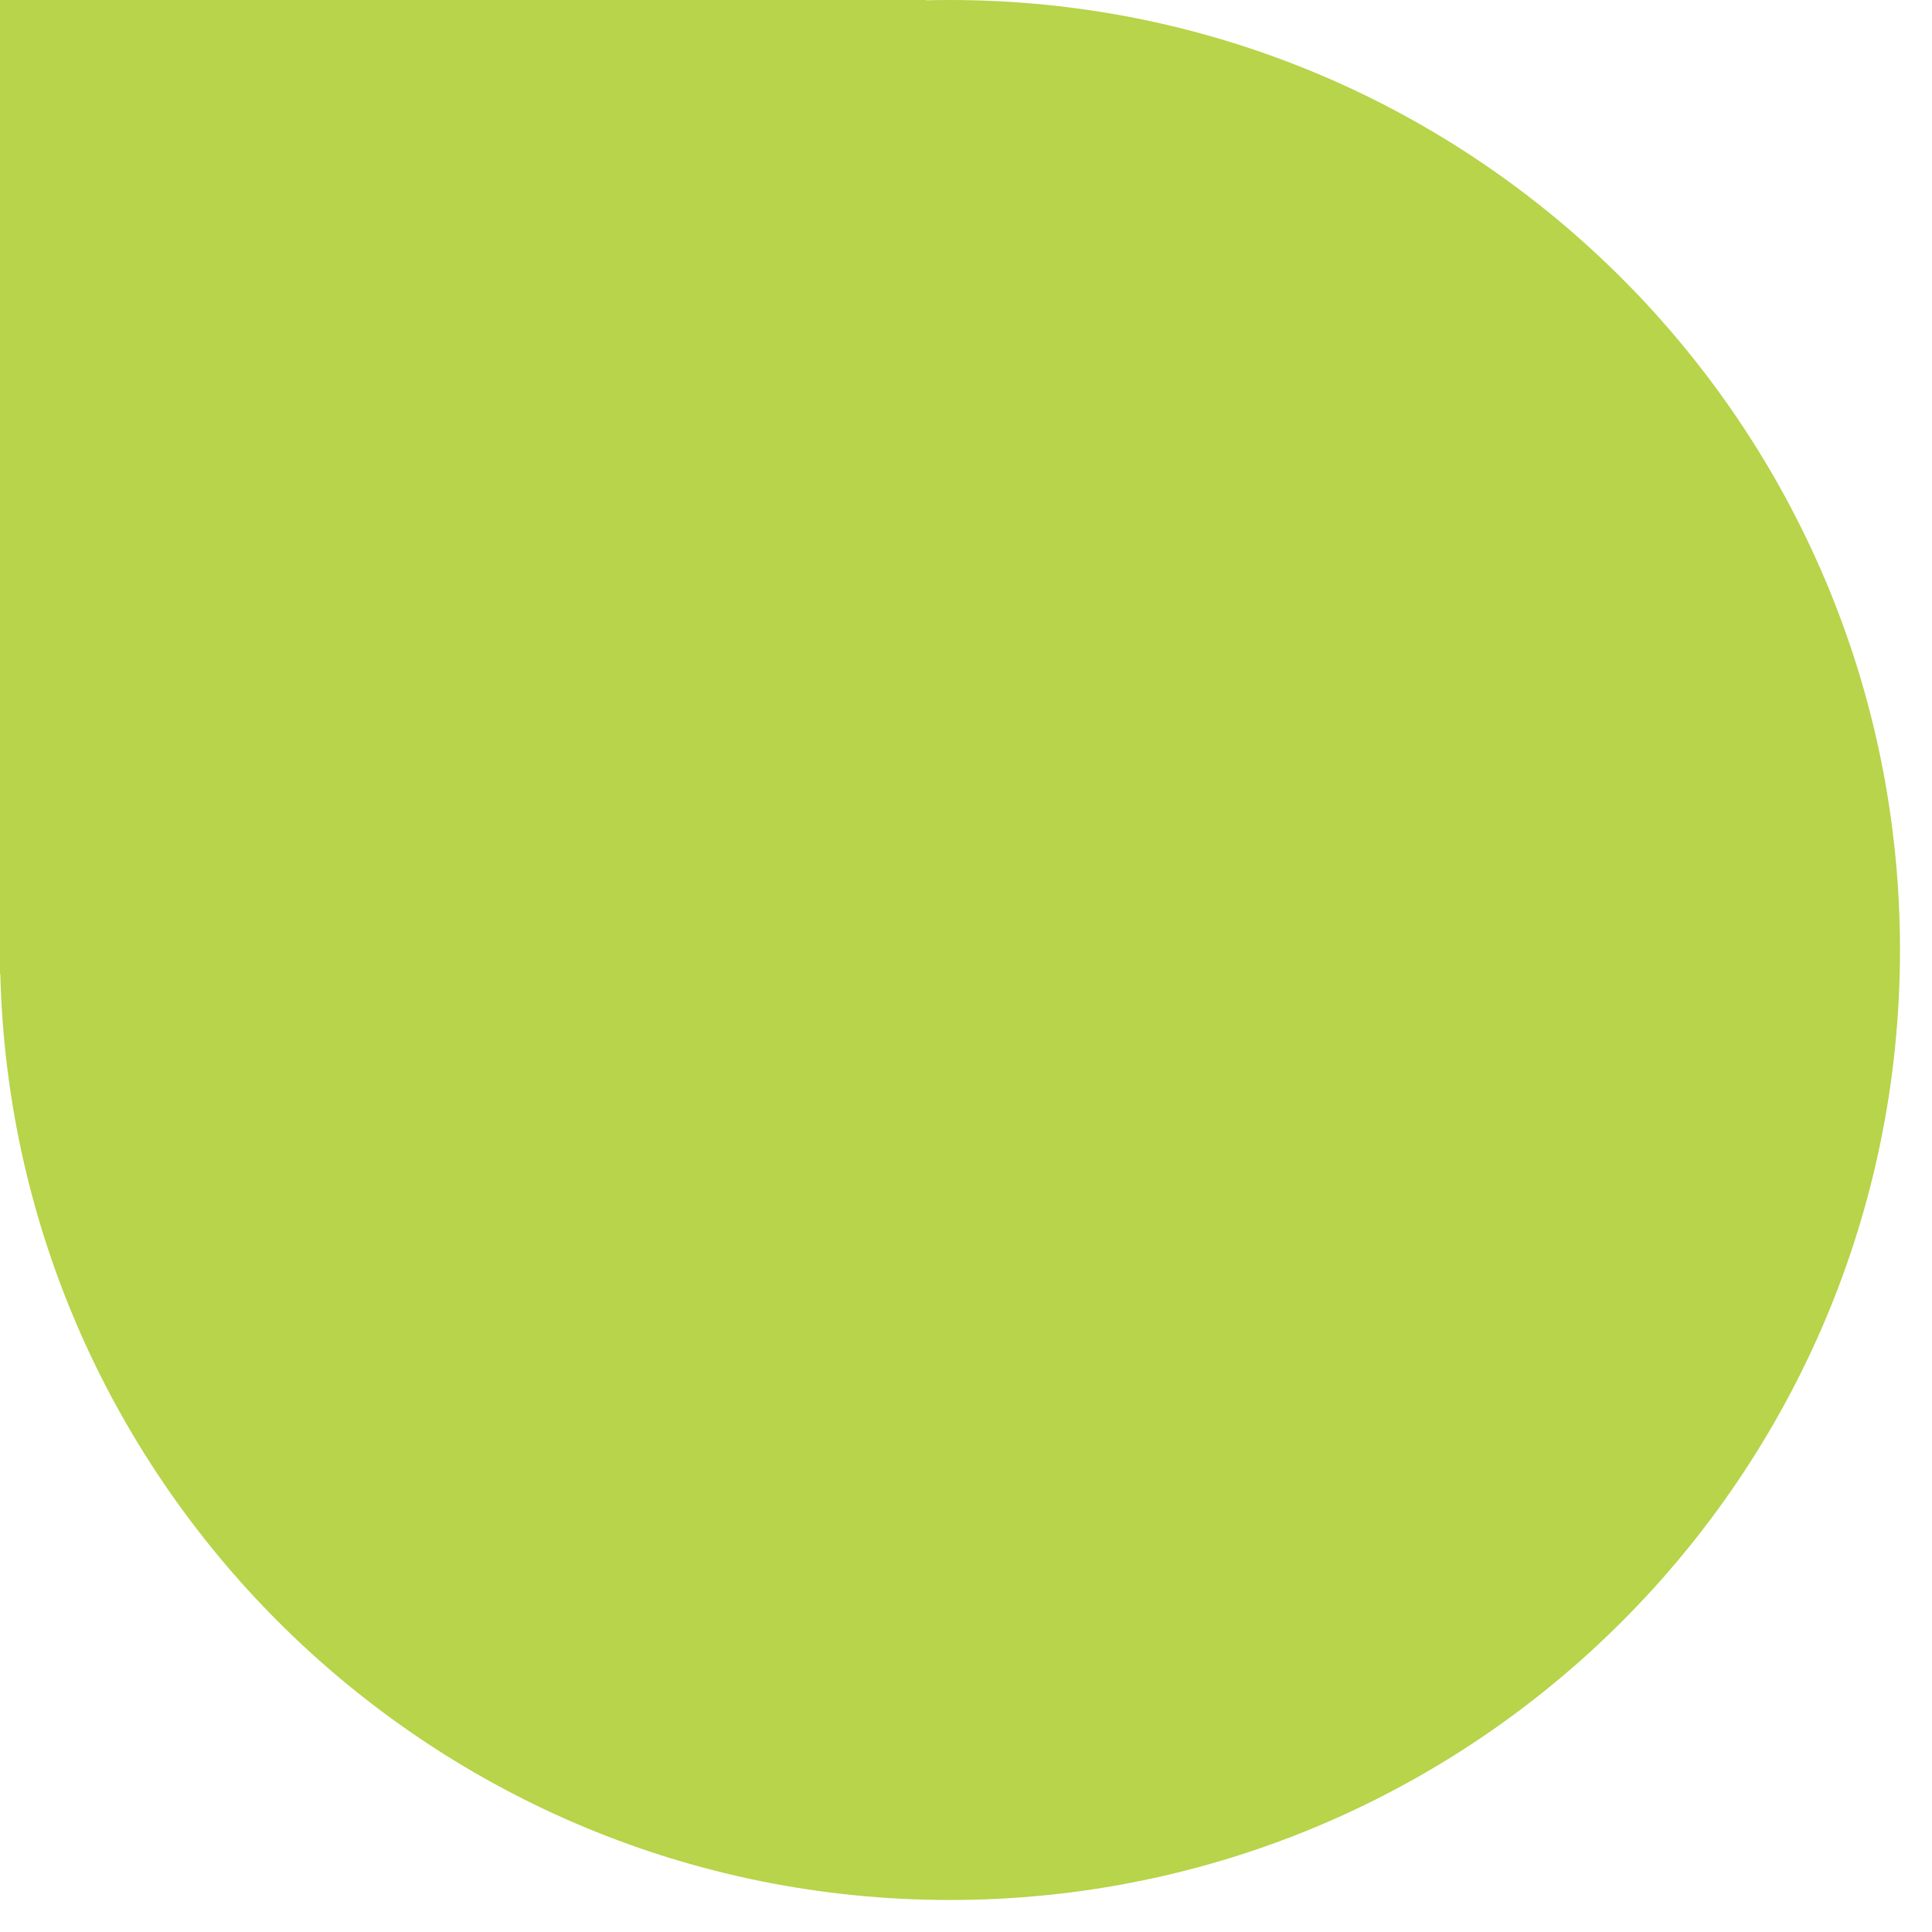 <svg width="58" height="58" viewBox="0 0 58 58" fill="none" xmlns="http://www.w3.org/2000/svg">
<path fill-rule="evenodd" clip-rule="evenodd" d="M57.039 28.519C57.039 12.769 44.27 -1.90735e-05 28.519 -1.90735e-05C28.279 -1.90735e-05 28.039 0.003 27.8 0.009V0H1.53056e-05L1.53056e-05 28.489C5.1027e-06 28.5 0 28.509 0 28.519C0 28.529 5.1027e-06 28.539 1.53056e-05 28.549L1.53056e-05 29.239H0.009C0.391 44.657 13.009 57.039 28.519 57.039C44.27 57.039 57.039 44.27 57.039 28.519Z" fill="#B7D44A"/>
</svg>
